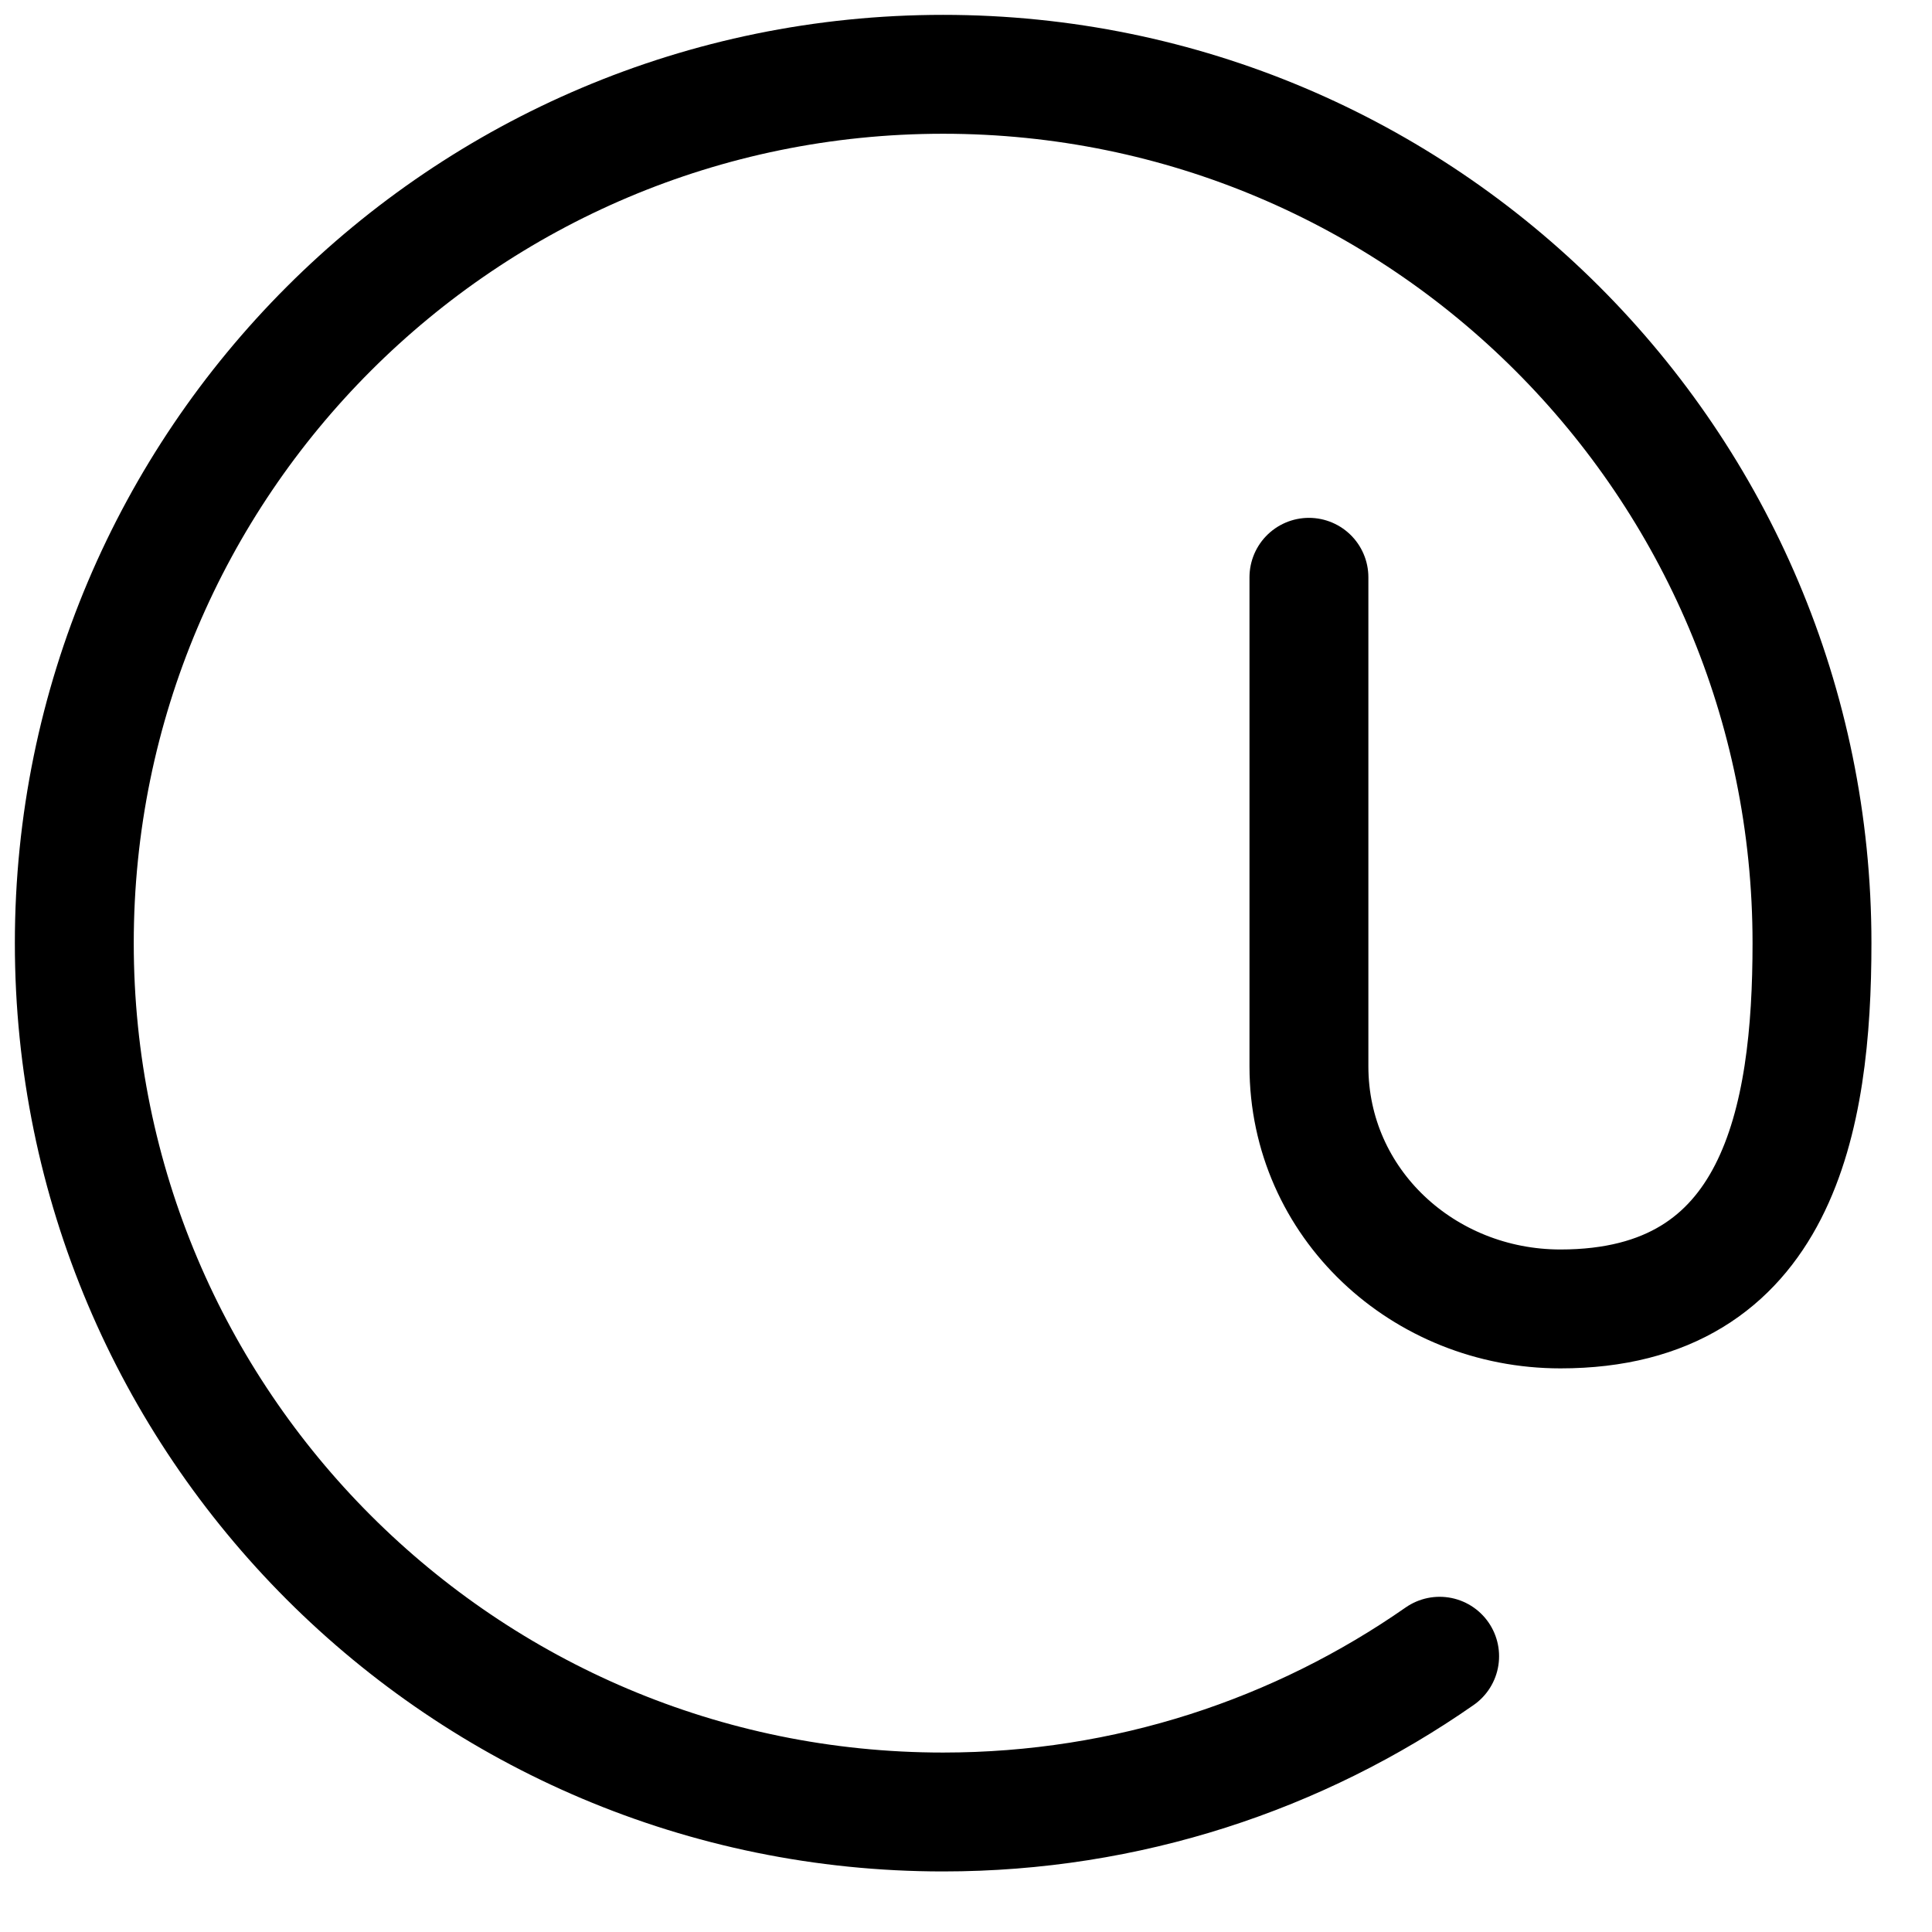 <?xml version="1.0" encoding="utf-8"?>
<svg xmlns="http://www.w3.org/2000/svg" fill="none" height="100%" overflow="visible" preserveAspectRatio="none" style="display: block;" viewBox="0 0 26 26" width="100%">
<path d="M17.615 7.769V14.35C17.615 16.195 19.155 17.615 21 17.615C23.936 17.615 24.385 15.056 24.385 12.692C24.385 6.235 19.15 1 12.692 1C6.235 1 1 6.235 1 12.692C1 19.15 6.235 24.385 12.692 24.385C15.177 24.385 17.48 23.61 19.374 22.289" id="Vector" stroke="black" stroke-linecap="round" stroke-width="1.6"/>
</svg>